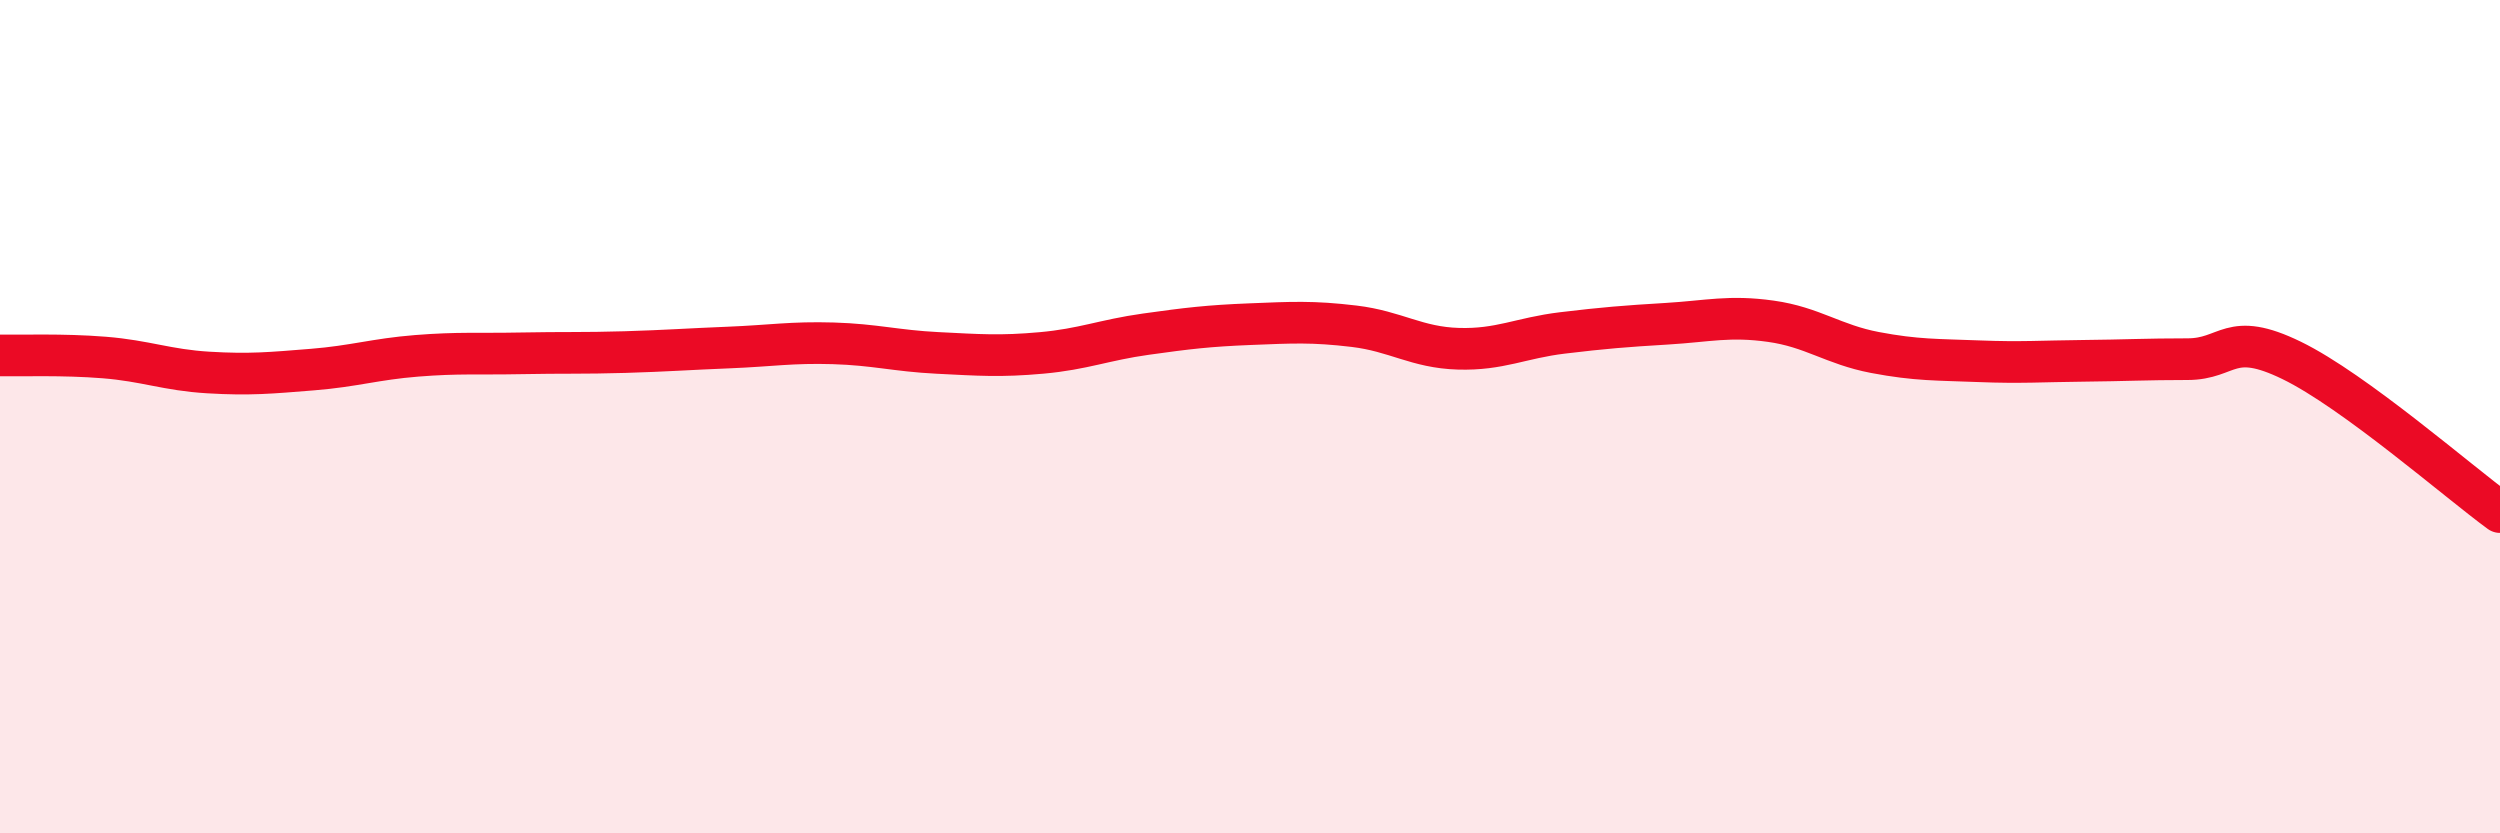 
    <svg width="60" height="20" viewBox="0 0 60 20" xmlns="http://www.w3.org/2000/svg">
      <path
        d="M 0,8.53 C 0.5,8.54 1.5,8.5 2.5,8.58 C 3.5,8.66 4,8.88 5,8.94 C 6,9 6.5,8.95 7.5,8.87 C 8.5,8.79 9,8.62 10,8.54 C 11,8.46 11.5,8.5 12.5,8.48 C 13.5,8.46 14,8.48 15,8.45 C 16,8.42 16.5,8.38 17.5,8.34 C 18.5,8.3 19,8.21 20,8.24 C 21,8.27 21.5,8.42 22.5,8.47 C 23.5,8.52 24,8.56 25,8.47 C 26,8.38 26.5,8.16 27.5,8.02 C 28.5,7.88 29,7.82 30,7.78 C 31,7.74 31.5,7.71 32.5,7.83 C 33.5,7.95 34,8.34 35,8.37 C 36,8.4 36.5,8.11 37.5,7.99 C 38.5,7.87 39,7.83 40,7.77 C 41,7.71 41.5,7.57 42.5,7.71 C 43.5,7.85 44,8.27 45,8.46 C 46,8.65 46.5,8.63 47.5,8.67 C 48.5,8.71 49,8.67 50,8.66 C 51,8.65 51.5,8.62 52.5,8.62 C 53.5,8.62 53.5,7.92 55,8.65 C 56.5,9.38 59,11.56 60,12.29L60 20L0 20Z"
        fill="#EB0A25"
        opacity="0.1"
        stroke-linecap="round"
        stroke-linejoin="round"
      />
      <path
        d="M 0,8.53 C 0.5,8.54 1.5,8.5 2.5,8.58 C 3.5,8.66 4,8.88 5,8.94 C 6,9 6.5,8.95 7.5,8.87 C 8.5,8.79 9,8.62 10,8.54 C 11,8.46 11.5,8.5 12.5,8.48 C 13.5,8.46 14,8.48 15,8.45 C 16,8.42 16.5,8.38 17.5,8.34 C 18.5,8.3 19,8.21 20,8.24 C 21,8.27 21.5,8.42 22.5,8.47 C 23.5,8.52 24,8.56 25,8.47 C 26,8.38 26.5,8.16 27.5,8.02 C 28.5,7.88 29,7.82 30,7.78 C 31,7.74 31.5,7.71 32.5,7.83 C 33.5,7.95 34,8.34 35,8.37 C 36,8.4 36.5,8.11 37.5,7.99 C 38.5,7.87 39,7.83 40,7.77 C 41,7.71 41.5,7.57 42.5,7.71 C 43.5,7.85 44,8.27 45,8.46 C 46,8.65 46.5,8.63 47.5,8.67 C 48.5,8.71 49,8.67 50,8.66 C 51,8.65 51.5,8.62 52.5,8.62 C 53.5,8.62 53.5,7.92 55,8.65 C 56.5,9.38 59,11.56 60,12.29"
        stroke="#EB0A25"
        stroke-width="1"
        fill="none"
        stroke-linecap="round"
        stroke-linejoin="round"
      />
    </svg>
  